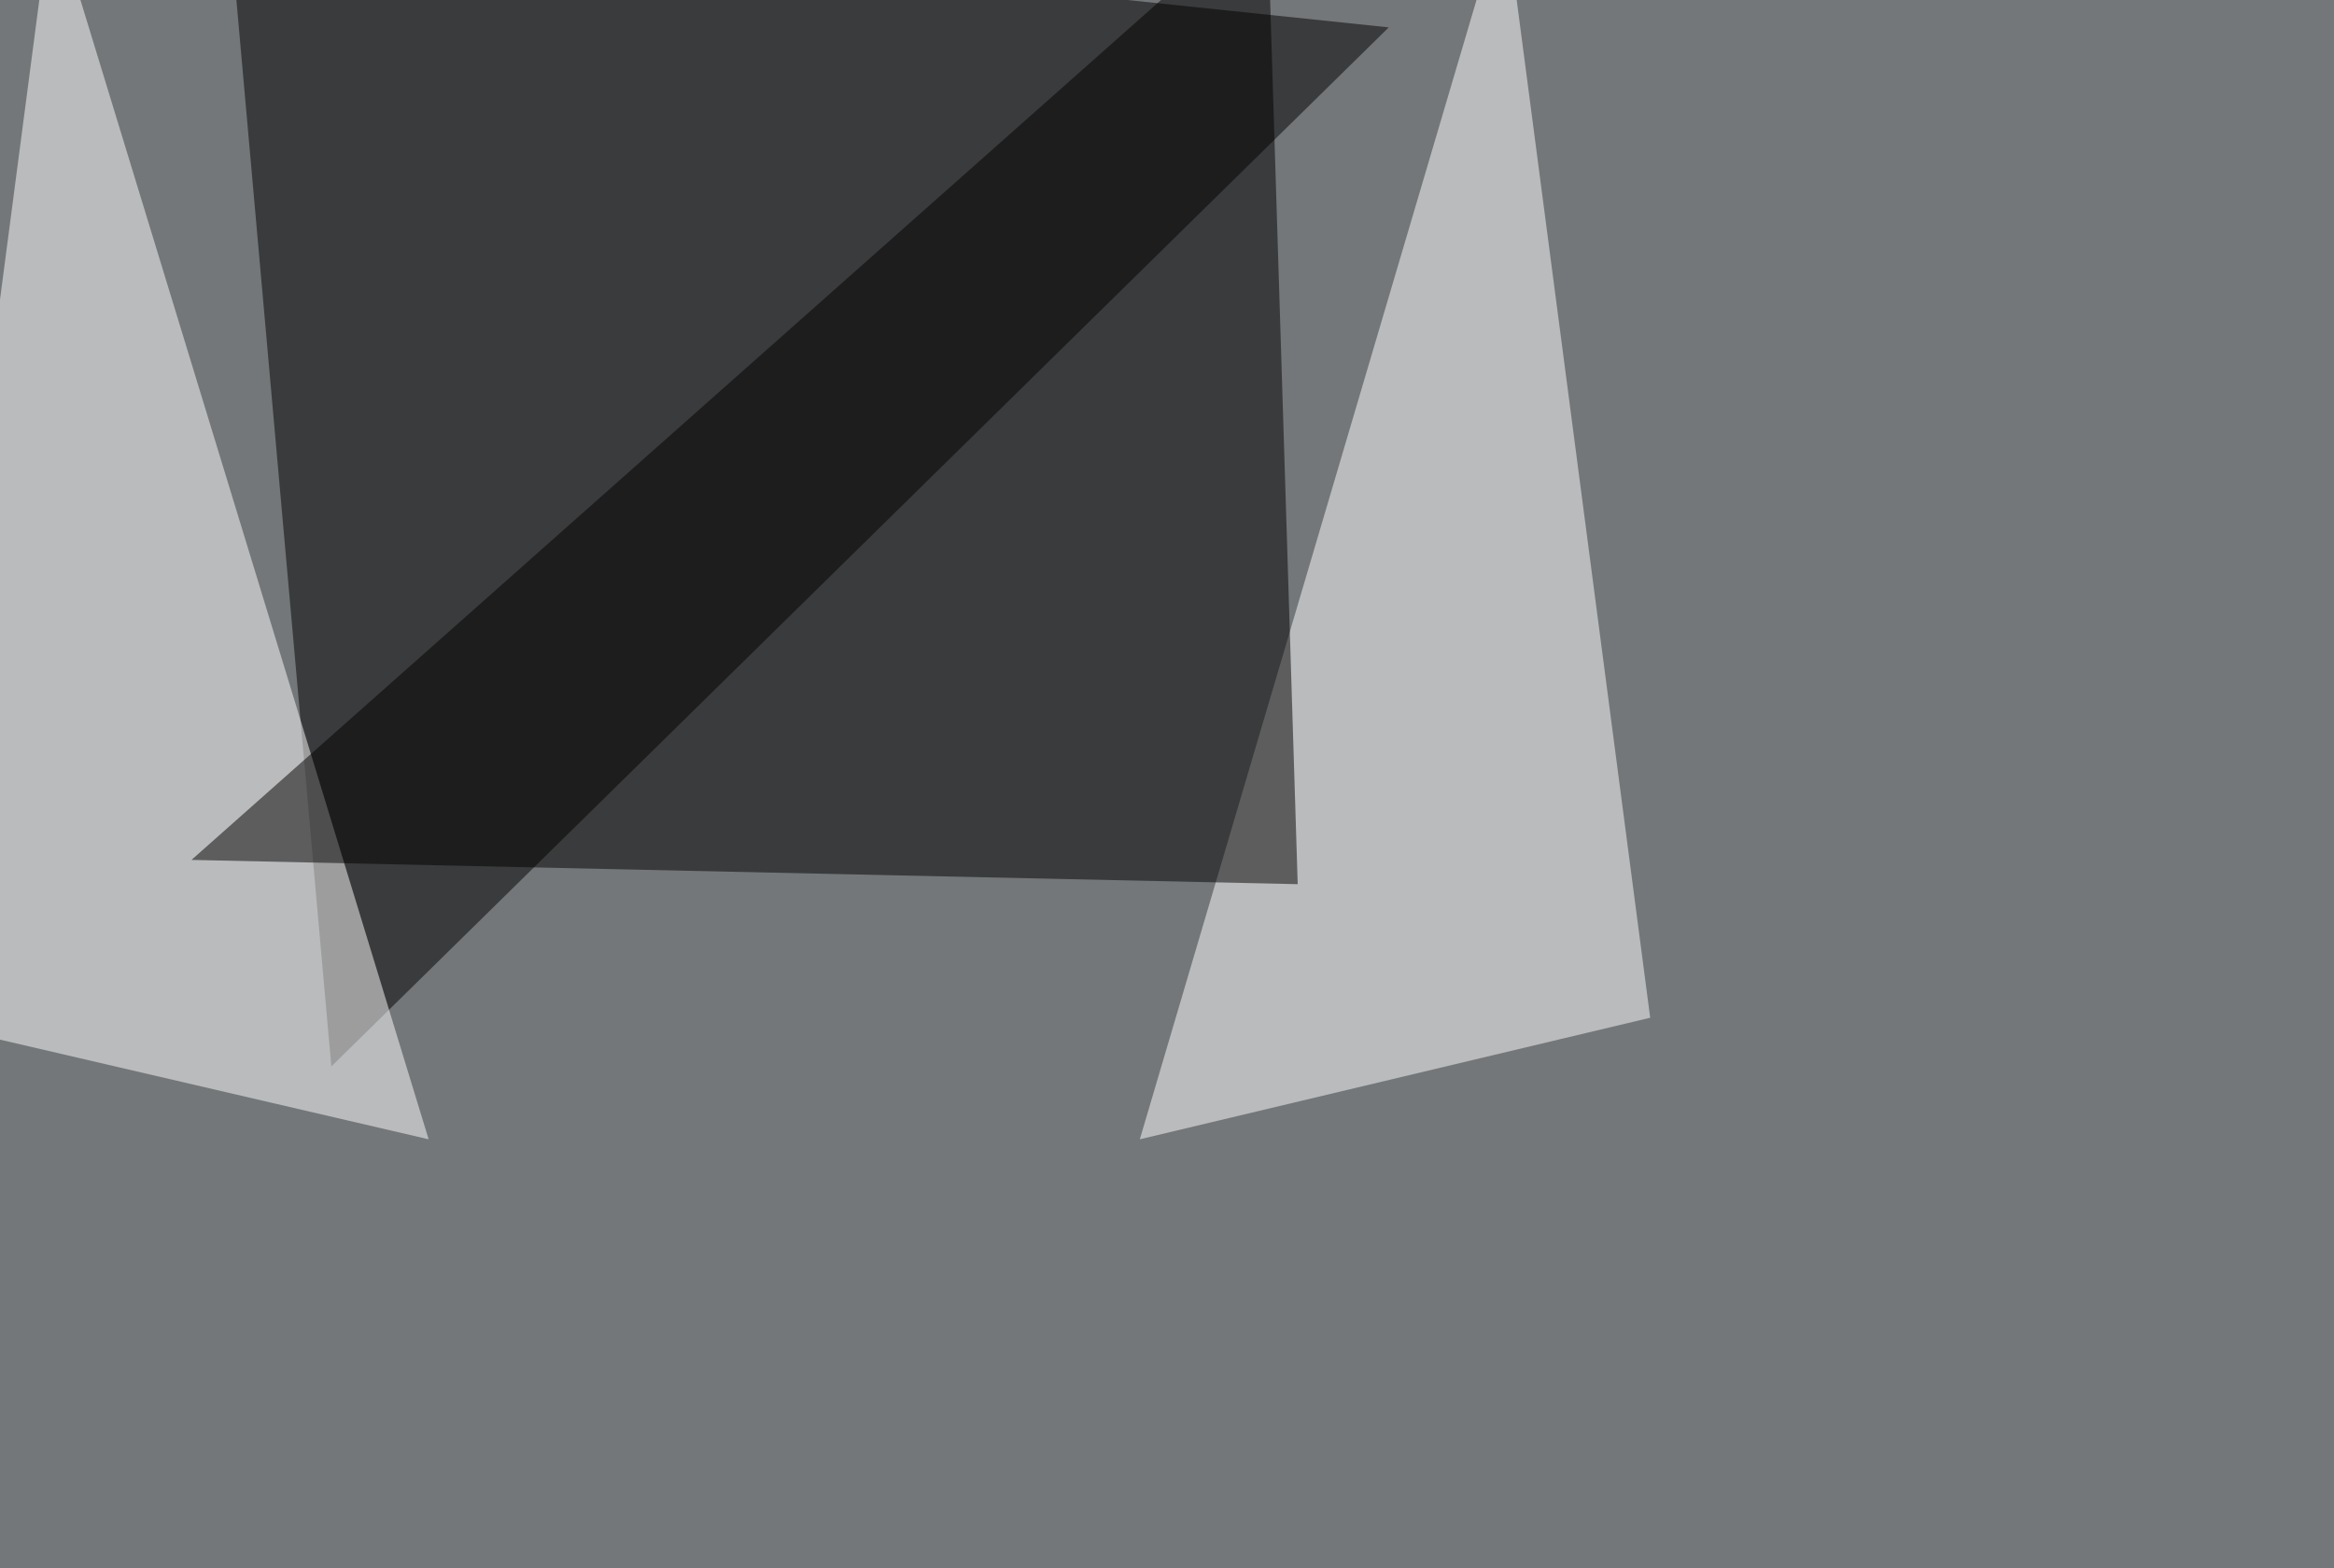<svg xmlns="http://www.w3.org/2000/svg" width="1125" height="756" ><filter id="a"><feGaussianBlur stdDeviation="55"/></filter><rect width="100%" height="100%" fill="#747779"/><g filter="url(#a)"><g fill-opacity=".5"><path d="M159.7 514.2L109.9-45.4l559.5 58.6z"/><path fill="#fff" d="M725.1-45.4l70.3 536.1-246 58.6zm-700.2 0l-70.3 536.1 252 58.6z"/><path d="M92.3 414.6l533.2 11.7-14.7-471.7z"/></g></g></svg>